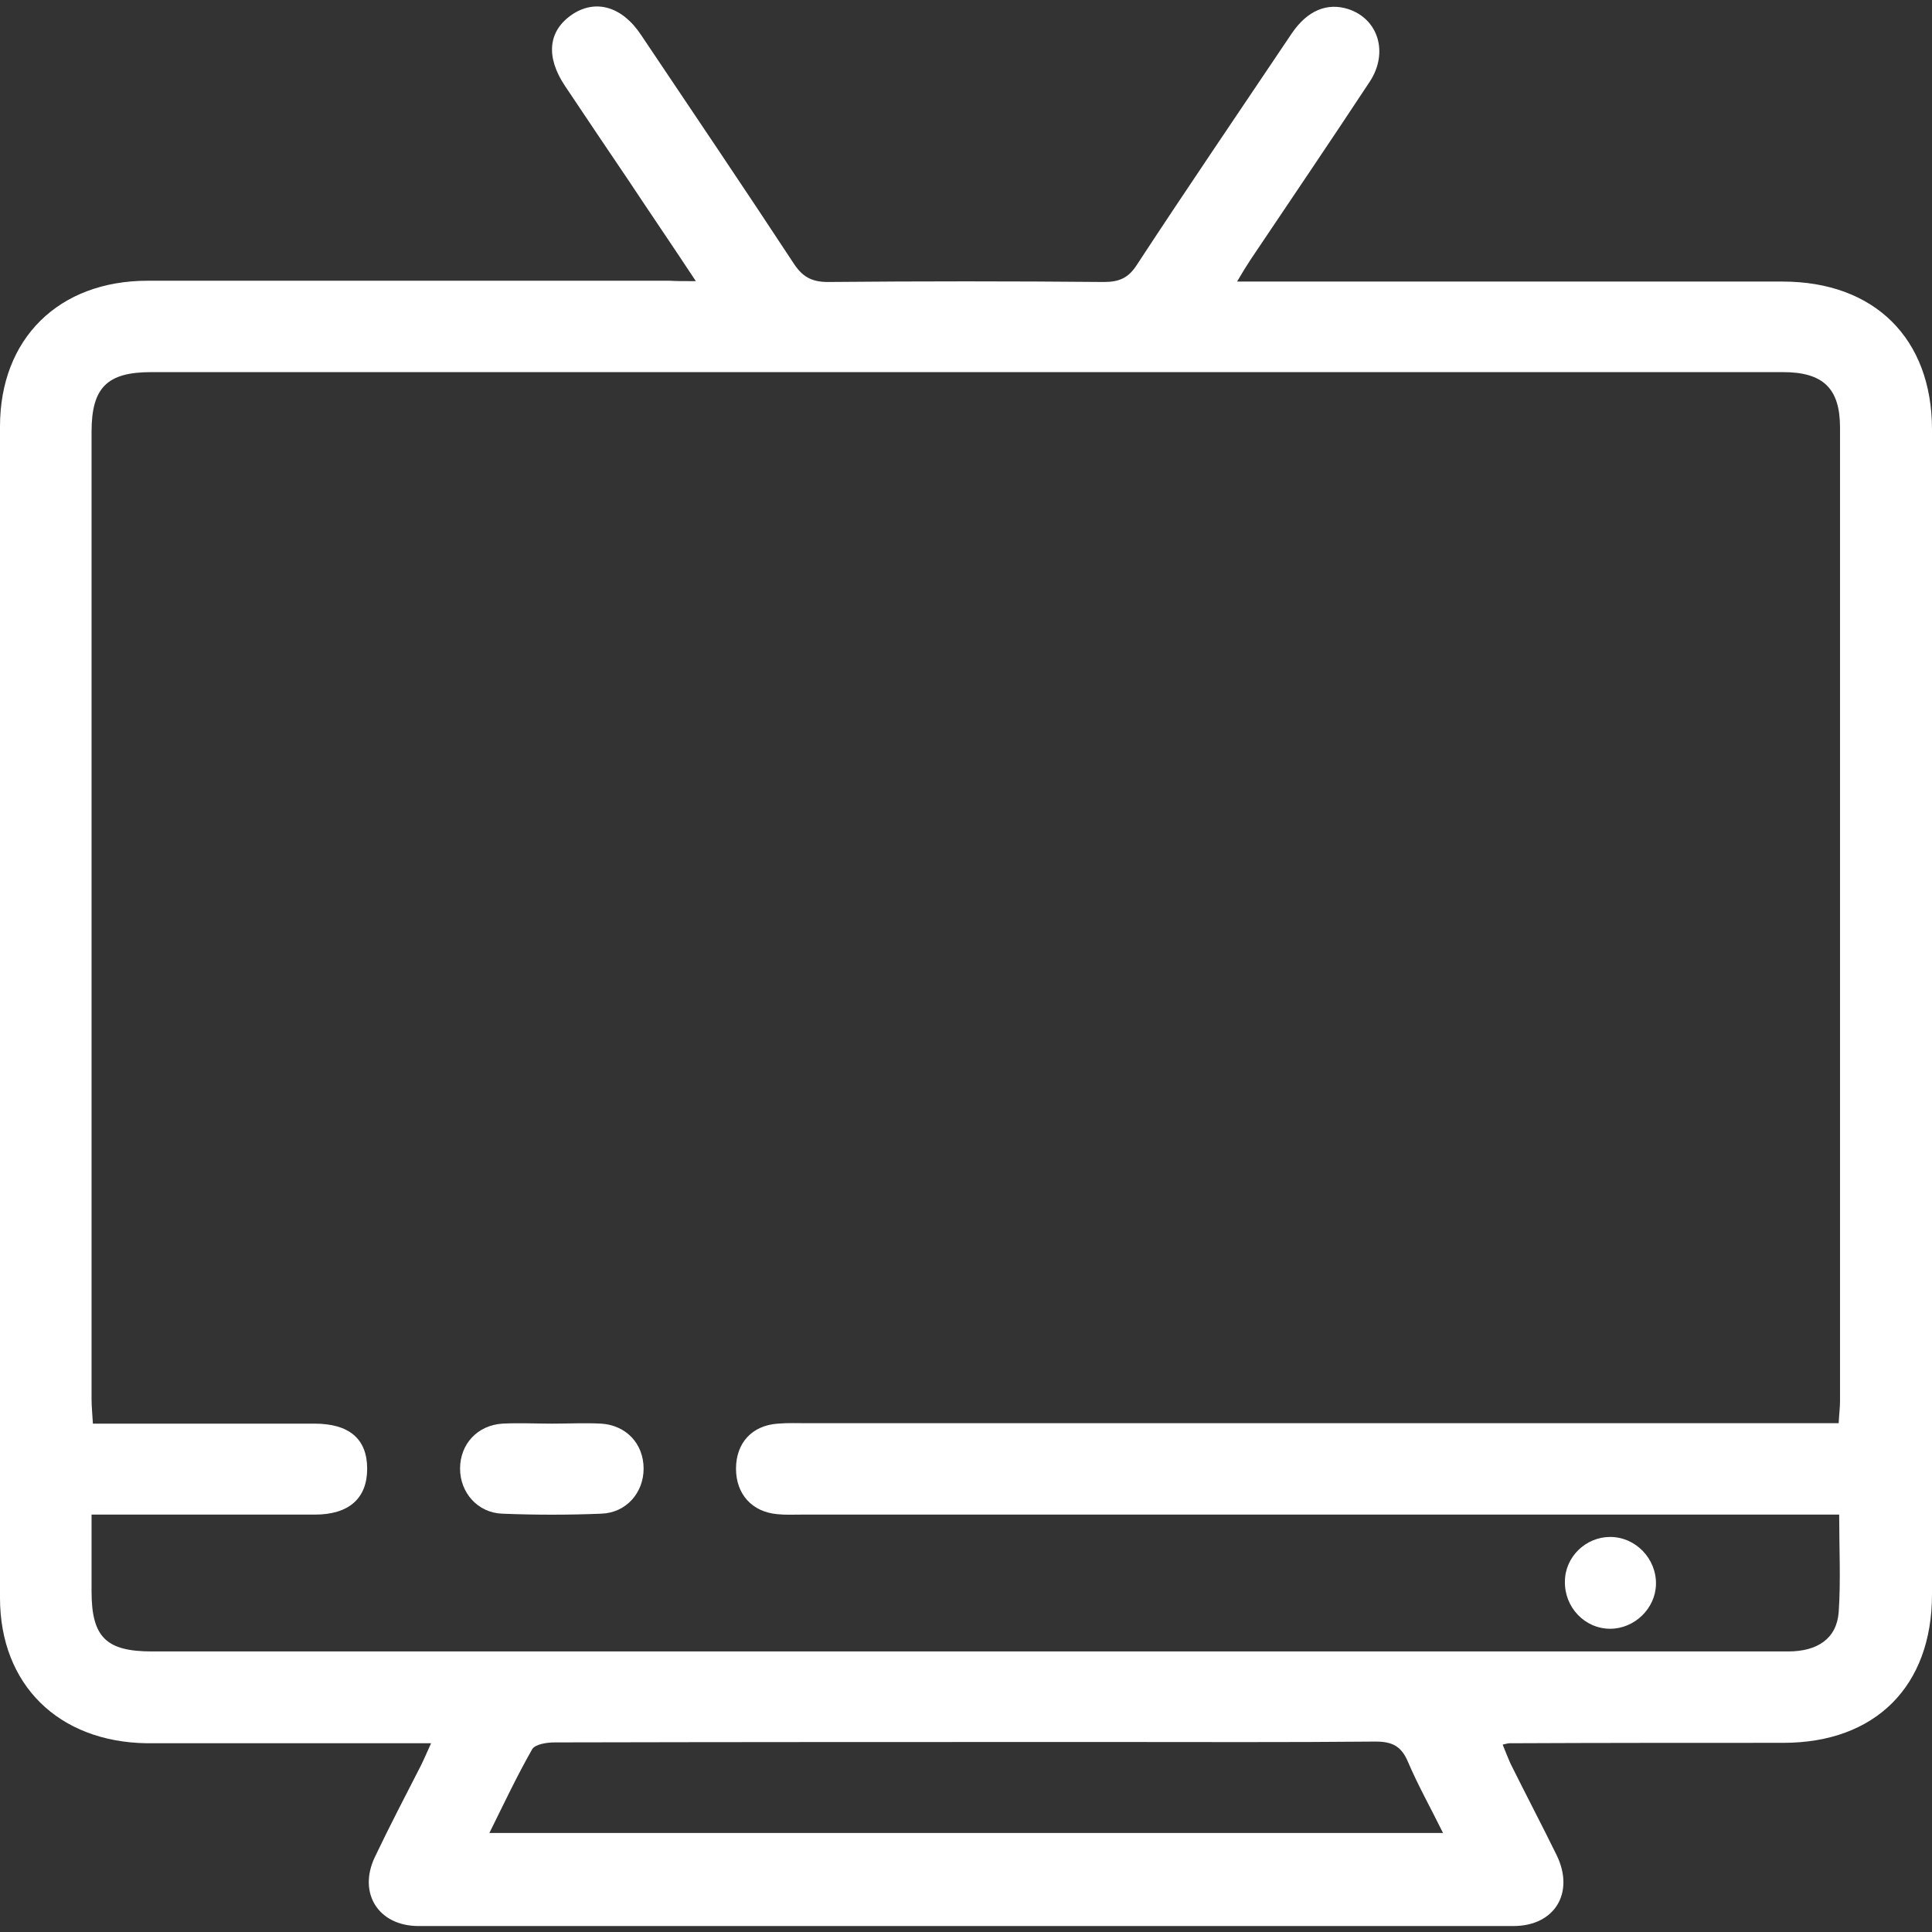<svg width="23" height="23" viewBox="0 0 23 23" fill="none" xmlns="http://www.w3.org/2000/svg">
<rect x="0" y="0" width="23" height="23" fill="#333333" stroke="none"/>
<path d="M8.284 3.347C8.001 2.918 7.739 2.535 7.482 2.147C7.23 1.774 6.978 1.401 6.726 1.023C6.494 0.676 6.525 0.369 6.808 0.175C7.086 -0.014 7.404 0.073 7.631 0.415C8.237 1.319 8.849 2.223 9.446 3.132C9.549 3.291 9.657 3.357 9.857 3.357C10.952 3.347 12.048 3.347 13.143 3.357C13.328 3.357 13.436 3.306 13.534 3.153C14.14 2.228 14.763 1.314 15.38 0.395C15.565 0.124 15.801 0.027 16.053 0.109C16.408 0.226 16.531 0.625 16.31 0.967C15.842 1.677 15.364 2.382 14.891 3.086C14.84 3.163 14.793 3.24 14.727 3.352C14.855 3.352 14.948 3.352 15.035 3.352C17.097 3.352 19.159 3.352 21.221 3.352C22.316 3.352 23 4.031 23 5.114C23 9.736 23 14.359 23 18.981C23 20.074 22.326 20.748 21.231 20.748C20.146 20.748 19.056 20.748 17.971 20.753C17.956 20.753 17.935 20.758 17.889 20.769C17.92 20.85 17.951 20.922 17.981 20.993C18.161 21.356 18.352 21.719 18.532 22.086C18.748 22.531 18.511 22.929 18.017 22.929C13.672 22.929 9.328 22.929 4.983 22.929C4.504 22.929 4.258 22.536 4.463 22.107C4.638 21.739 4.828 21.376 5.013 21.014C5.049 20.942 5.08 20.866 5.132 20.753C5.008 20.753 4.916 20.753 4.828 20.753C3.8 20.753 2.777 20.753 1.748 20.753C0.694 20.738 0 20.053 0 19.022C0 14.374 0 9.726 0 5.078C0 4.031 0.699 3.342 1.759 3.342C3.831 3.342 5.898 3.342 7.97 3.342C8.052 3.347 8.14 3.347 8.284 3.347ZM21.895 18.031C21.776 18.031 21.678 18.031 21.576 18.031C17.565 18.031 13.554 18.031 9.538 18.031C9.446 18.031 9.348 18.036 9.256 18.026C8.952 18 8.762 17.786 8.762 17.485C8.762 17.178 8.952 16.969 9.261 16.948C9.379 16.938 9.502 16.943 9.621 16.943C13.601 16.943 17.575 16.943 21.555 16.943C21.663 16.943 21.771 16.943 21.889 16.943C21.895 16.831 21.905 16.754 21.905 16.683C21.905 12.816 21.905 8.95 21.905 5.089C21.905 4.624 21.704 4.43 21.226 4.43C14.752 4.43 8.273 4.43 1.8 4.43C1.275 4.43 1.09 4.614 1.09 5.14C1.09 8.98 1.09 12.821 1.09 16.657C1.09 16.749 1.1 16.836 1.106 16.948C1.224 16.948 1.316 16.948 1.409 16.948C2.185 16.948 2.967 16.948 3.743 16.948C4.16 16.948 4.371 17.132 4.371 17.485C4.371 17.837 4.155 18.031 3.748 18.031C3.023 18.031 2.293 18.031 1.568 18.031C1.419 18.031 1.265 18.031 1.09 18.031C1.09 18.358 1.09 18.654 1.09 18.945C1.09 19.492 1.265 19.66 1.81 19.66C6.859 19.66 11.904 19.66 16.953 19.66C18.398 19.66 19.843 19.66 21.288 19.66C21.637 19.66 21.864 19.507 21.889 19.195C21.915 18.817 21.895 18.434 21.895 18.031ZM5.826 21.821C9.626 21.821 13.379 21.821 17.179 21.821C17.03 21.519 16.881 21.254 16.763 20.978C16.686 20.794 16.583 20.733 16.377 20.733C15.323 20.743 14.274 20.738 13.22 20.738C11.014 20.738 8.808 20.738 6.602 20.743C6.51 20.743 6.371 20.764 6.335 20.825C6.155 21.141 6.001 21.468 5.826 21.821Z" fill="white"/>
<path d="M6.572 16.948C6.767 16.948 6.963 16.938 7.158 16.948C7.456 16.968 7.662 17.188 7.662 17.484C7.662 17.77 7.456 18.01 7.158 18.02C6.767 18.036 6.376 18.036 5.98 18.02C5.687 18.01 5.477 17.77 5.477 17.484C5.477 17.193 5.682 16.968 5.98 16.948C6.181 16.938 6.376 16.948 6.572 16.948Z" fill="white"/>
<path d="M19.169 18.297C19.473 18.297 19.72 18.557 19.714 18.859C19.709 19.15 19.457 19.39 19.169 19.39C18.866 19.39 18.624 19.134 18.63 18.828C18.63 18.537 18.876 18.297 19.169 18.297Z" fill="white"/>
</svg>
